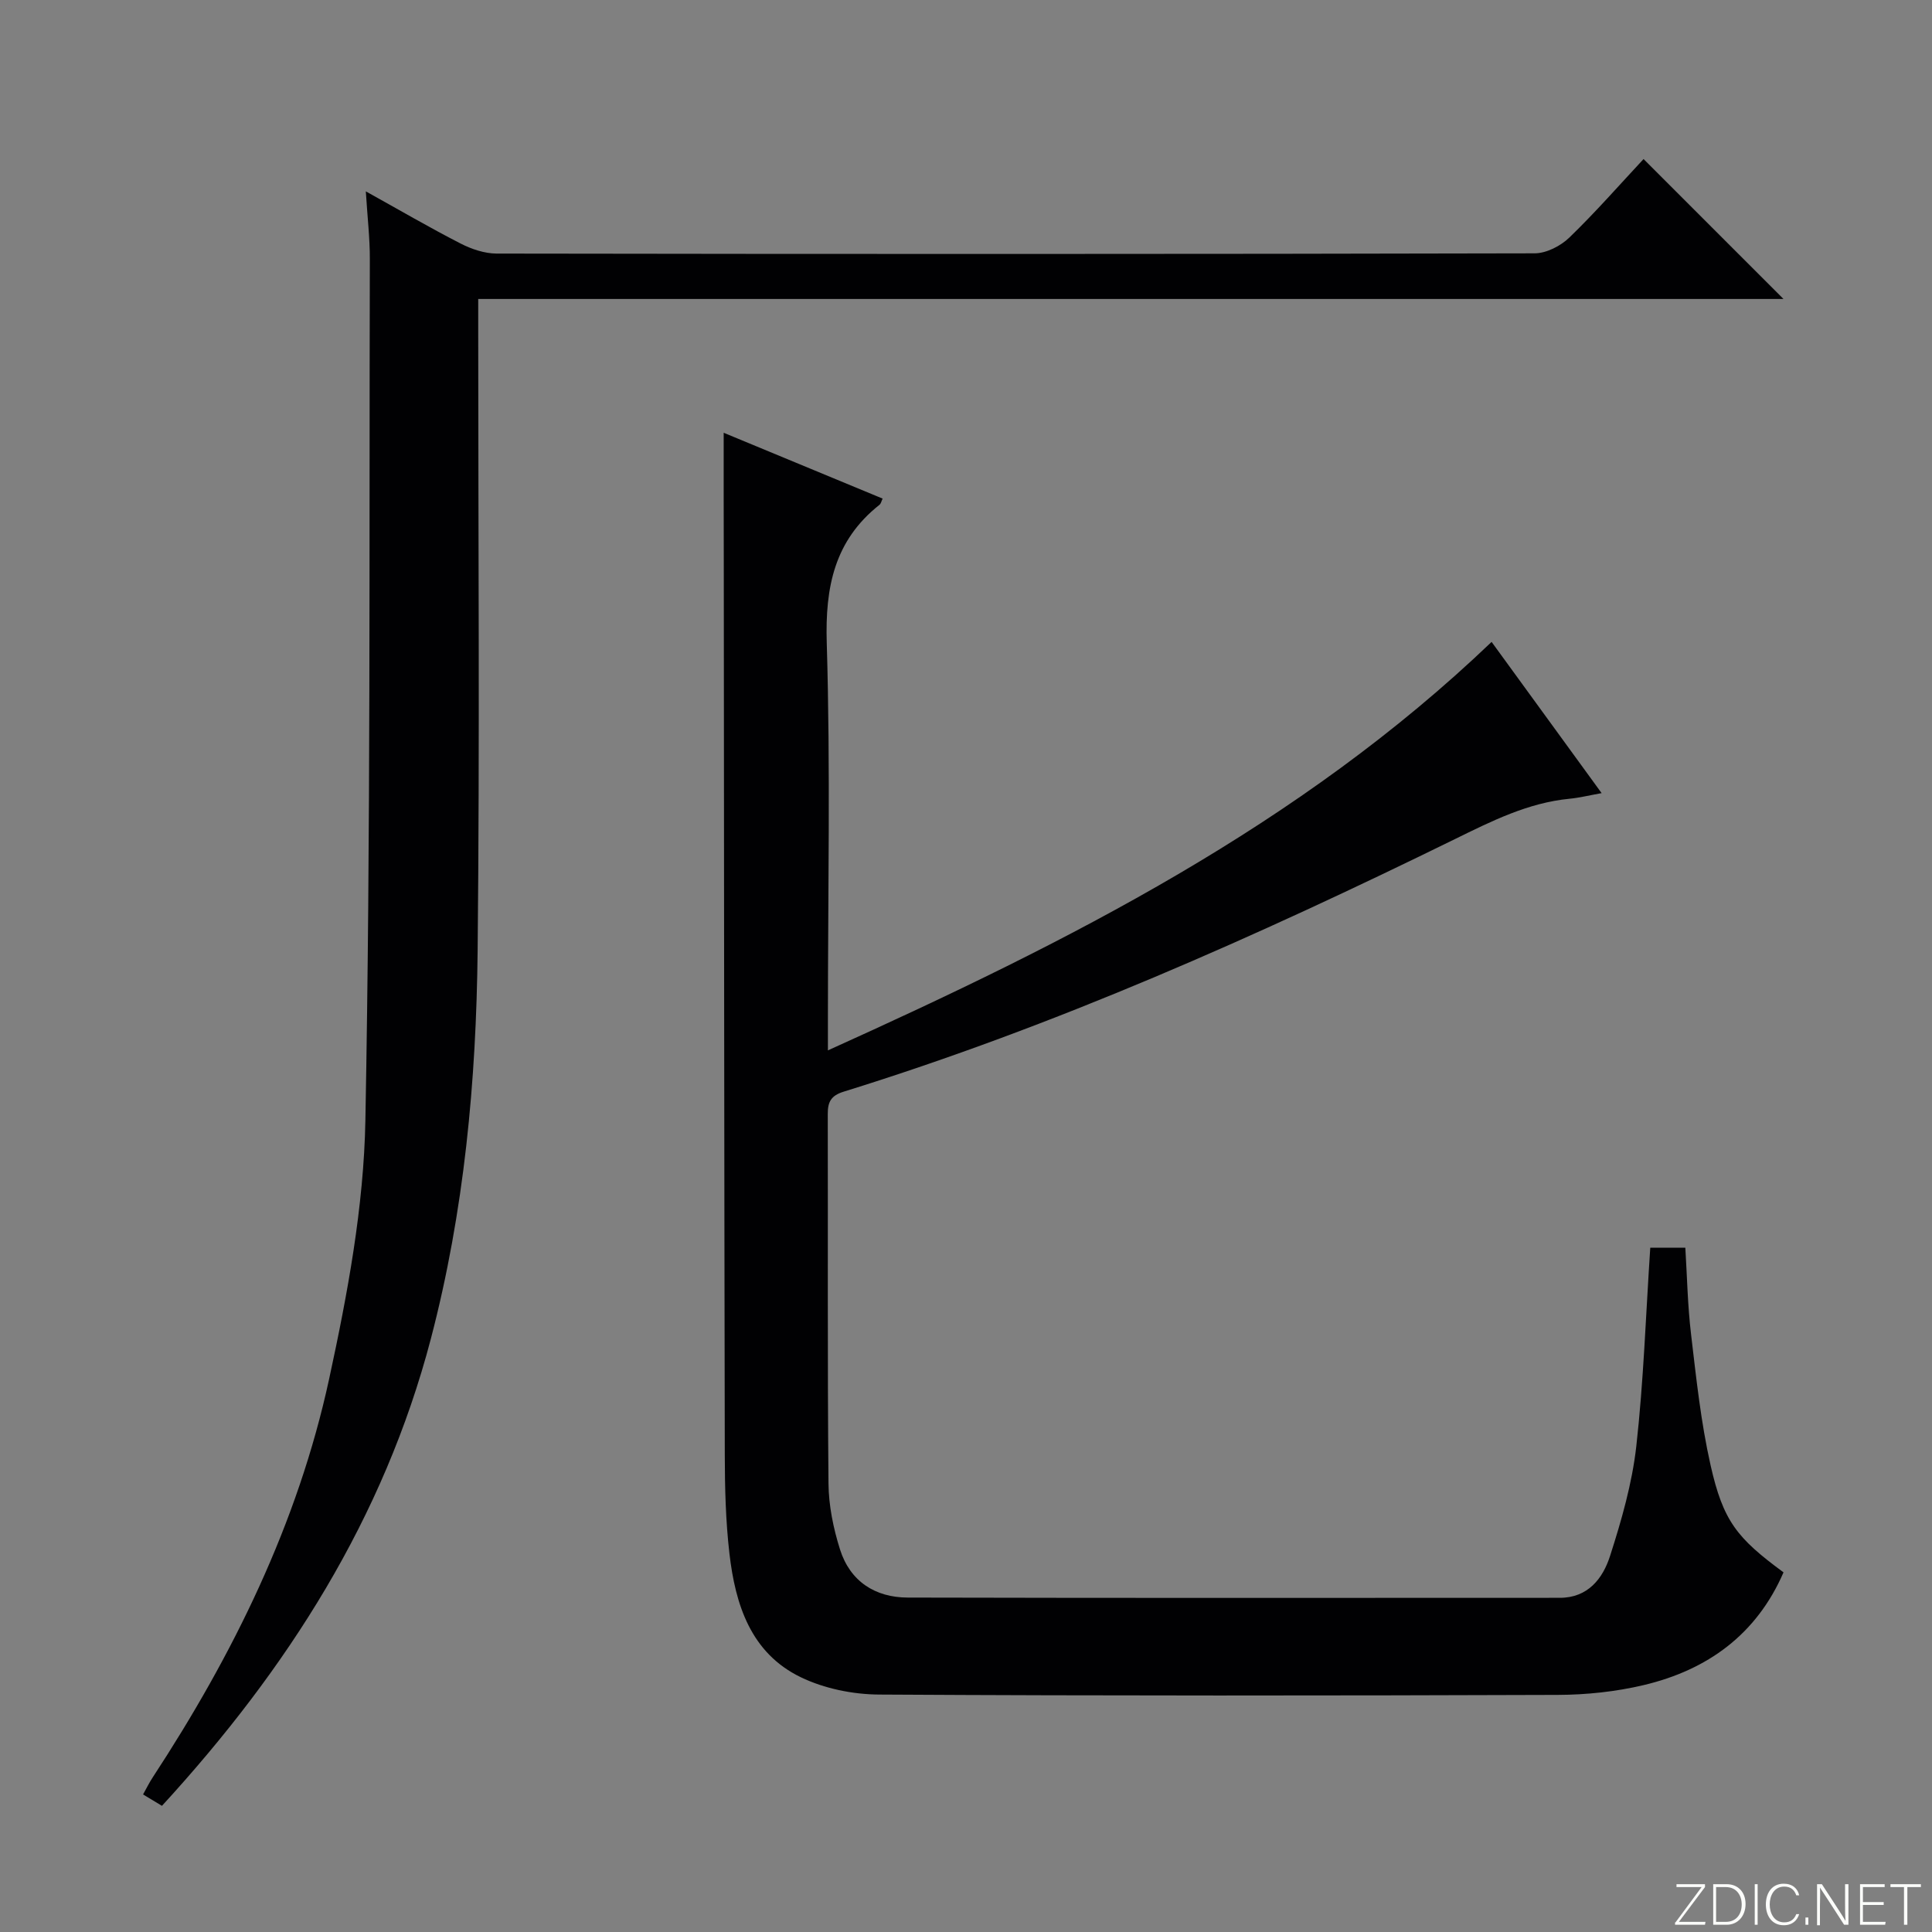 <svg enable-background="new 0 0 400 400" viewBox="0 0 400 400" xmlns="http://www.w3.org/2000/svg"><rect x="0" y="0" width="400" height="400" fill="#808080" stroke="none"/><g fill="#fbfcfa"><path d="m346.9 398 5.4-7.3h-5.2v-.6h5.9v.6l-5.4 7.2h5.5l-.1.6h-6.2v-.5z"/><path d="m354.7 390.1h2.8c2.3 0 3.9 1.6 3.9 4.1s-1.6 4.3-3.9 4.3h-2.8zm.6 7.8h2c2.2 0 3.3-1.6 3.3-3.6 0-1.8-1-3.6-3.3-3.6h-2z"/><path d="m363.9 390.1v8.4h-.6v-8.4z"/><path d="m372.5 396.3c-.4 1.3-1.4 2.3-3.2 2.3-2.4 0-3.7-1.9-3.7-4.3 0-2.3 1.2-4.3 3.7-4.3 1.8 0 2.9 1 3.2 2.4h-.6c-.4-1.1-1.1-1.8-2.5-1.8-2.1 0-3 1.9-3 3.7s.9 3.7 3 3.7c1.4 0 2.1-.7 2.5-1.7z"/><path d="m373.8 398.5v-1.5h.6v1.5z"/><path d="m376.2 398.5v-8.4h1c1.3 2 4.4 6.7 4.9 7.6-.1-1.2-.1-2.4-.1-3.8v-3.8h.7v8.4h-.9c-1.2-1.9-4.4-6.8-5-7.7.1 1.1 0 2.3 0 3.9v3.9h-.6z"/><path d="m390 394.4h-4.3v3.5h4.7l-.1.6h-5.2v-8.4h5.1v.6h-4.5v3.1h4.3v.7z"/><path d="m394.2 390.7h-2.8v-.6h6.3v.6h-2.8v7.8h-.7z"/></g><path d="m149.83 89.6c10.77 4.46 21.79 9.03 32.91 13.63-.25.5-.34 1.04-.66 1.29-9.32 7.38-11.26 17.01-10.91 28.58.78 25.97.24 51.99.24 77.98v6.39c49.88-22.52 97.66-46.55 137.41-84.57 7.41 10.18 14.81 20.35 22.78 31.31-2.67.48-4.64.97-6.64 1.16-8.62.84-16.14 4.63-23.76 8.37-41.06 20.13-82.77 38.71-126.53 52.28-2.62.81-3.3 2.11-3.29 4.63.06 25.5-.08 51 .15 76.49.04 4.56 1 9.26 2.38 13.64 2.08 6.61 7.27 9.97 14.05 9.98 45 .11 89.99.06 134.99.05 5.84 0 8.9-4.02 10.39-8.65 2.37-7.38 4.56-14.99 5.43-22.66 1.52-13.52 1.97-27.16 2.9-41.18h7.26c.36 5.84.47 11.94 1.19 17.97 1.07 9.05 2.03 18.17 4.03 27.04 2.62 11.63 5.47 15.11 15.11 22.21-5.58 12.85-15.72 20.21-28.99 23.35-5.76 1.36-11.83 2-17.76 2.02-46.83.16-93.66.2-140.48-.07-5.45-.03-11.36-1.23-16.24-3.59-10.36-5.01-13.55-15.05-14.77-25.61-.78-6.75-.95-13.61-.96-20.42-.12-61.83-.16-123.65-.21-185.48-.03-8.57-.02-17.16-.02-26.14z" fill="#010103"/><path d="m33.53 373.88c-1.41-.85-2.52-1.52-3.91-2.36.73-1.31 1.29-2.46 1.99-3.52 16.69-25.48 30.04-52.59 36.52-82.44 3.82-17.62 7.19-35.7 7.52-53.63 1.11-59.43.77-118.9.92-178.35.01-4.3-.5-8.6-.83-13.96 7.01 3.89 13.22 7.52 19.62 10.8 2.26 1.16 4.96 2.07 7.46 2.08 71.64.11 143.28.12 214.92-.05 2.42-.01 5.37-1.52 7.17-3.26 5.46-5.28 10.48-11.02 15.37-16.26 9.84 9.83 19.34 19.34 28.97 28.97-89.57 0-179.53 0-270.24 0v6.37c0 42.82.32 85.64-.12 128.45-.28 27.11-2.77 54.04-9.68 80.44-9.74 37.15-29.65 68.34-55.68 96.72z" fill="#010103"/></svg>